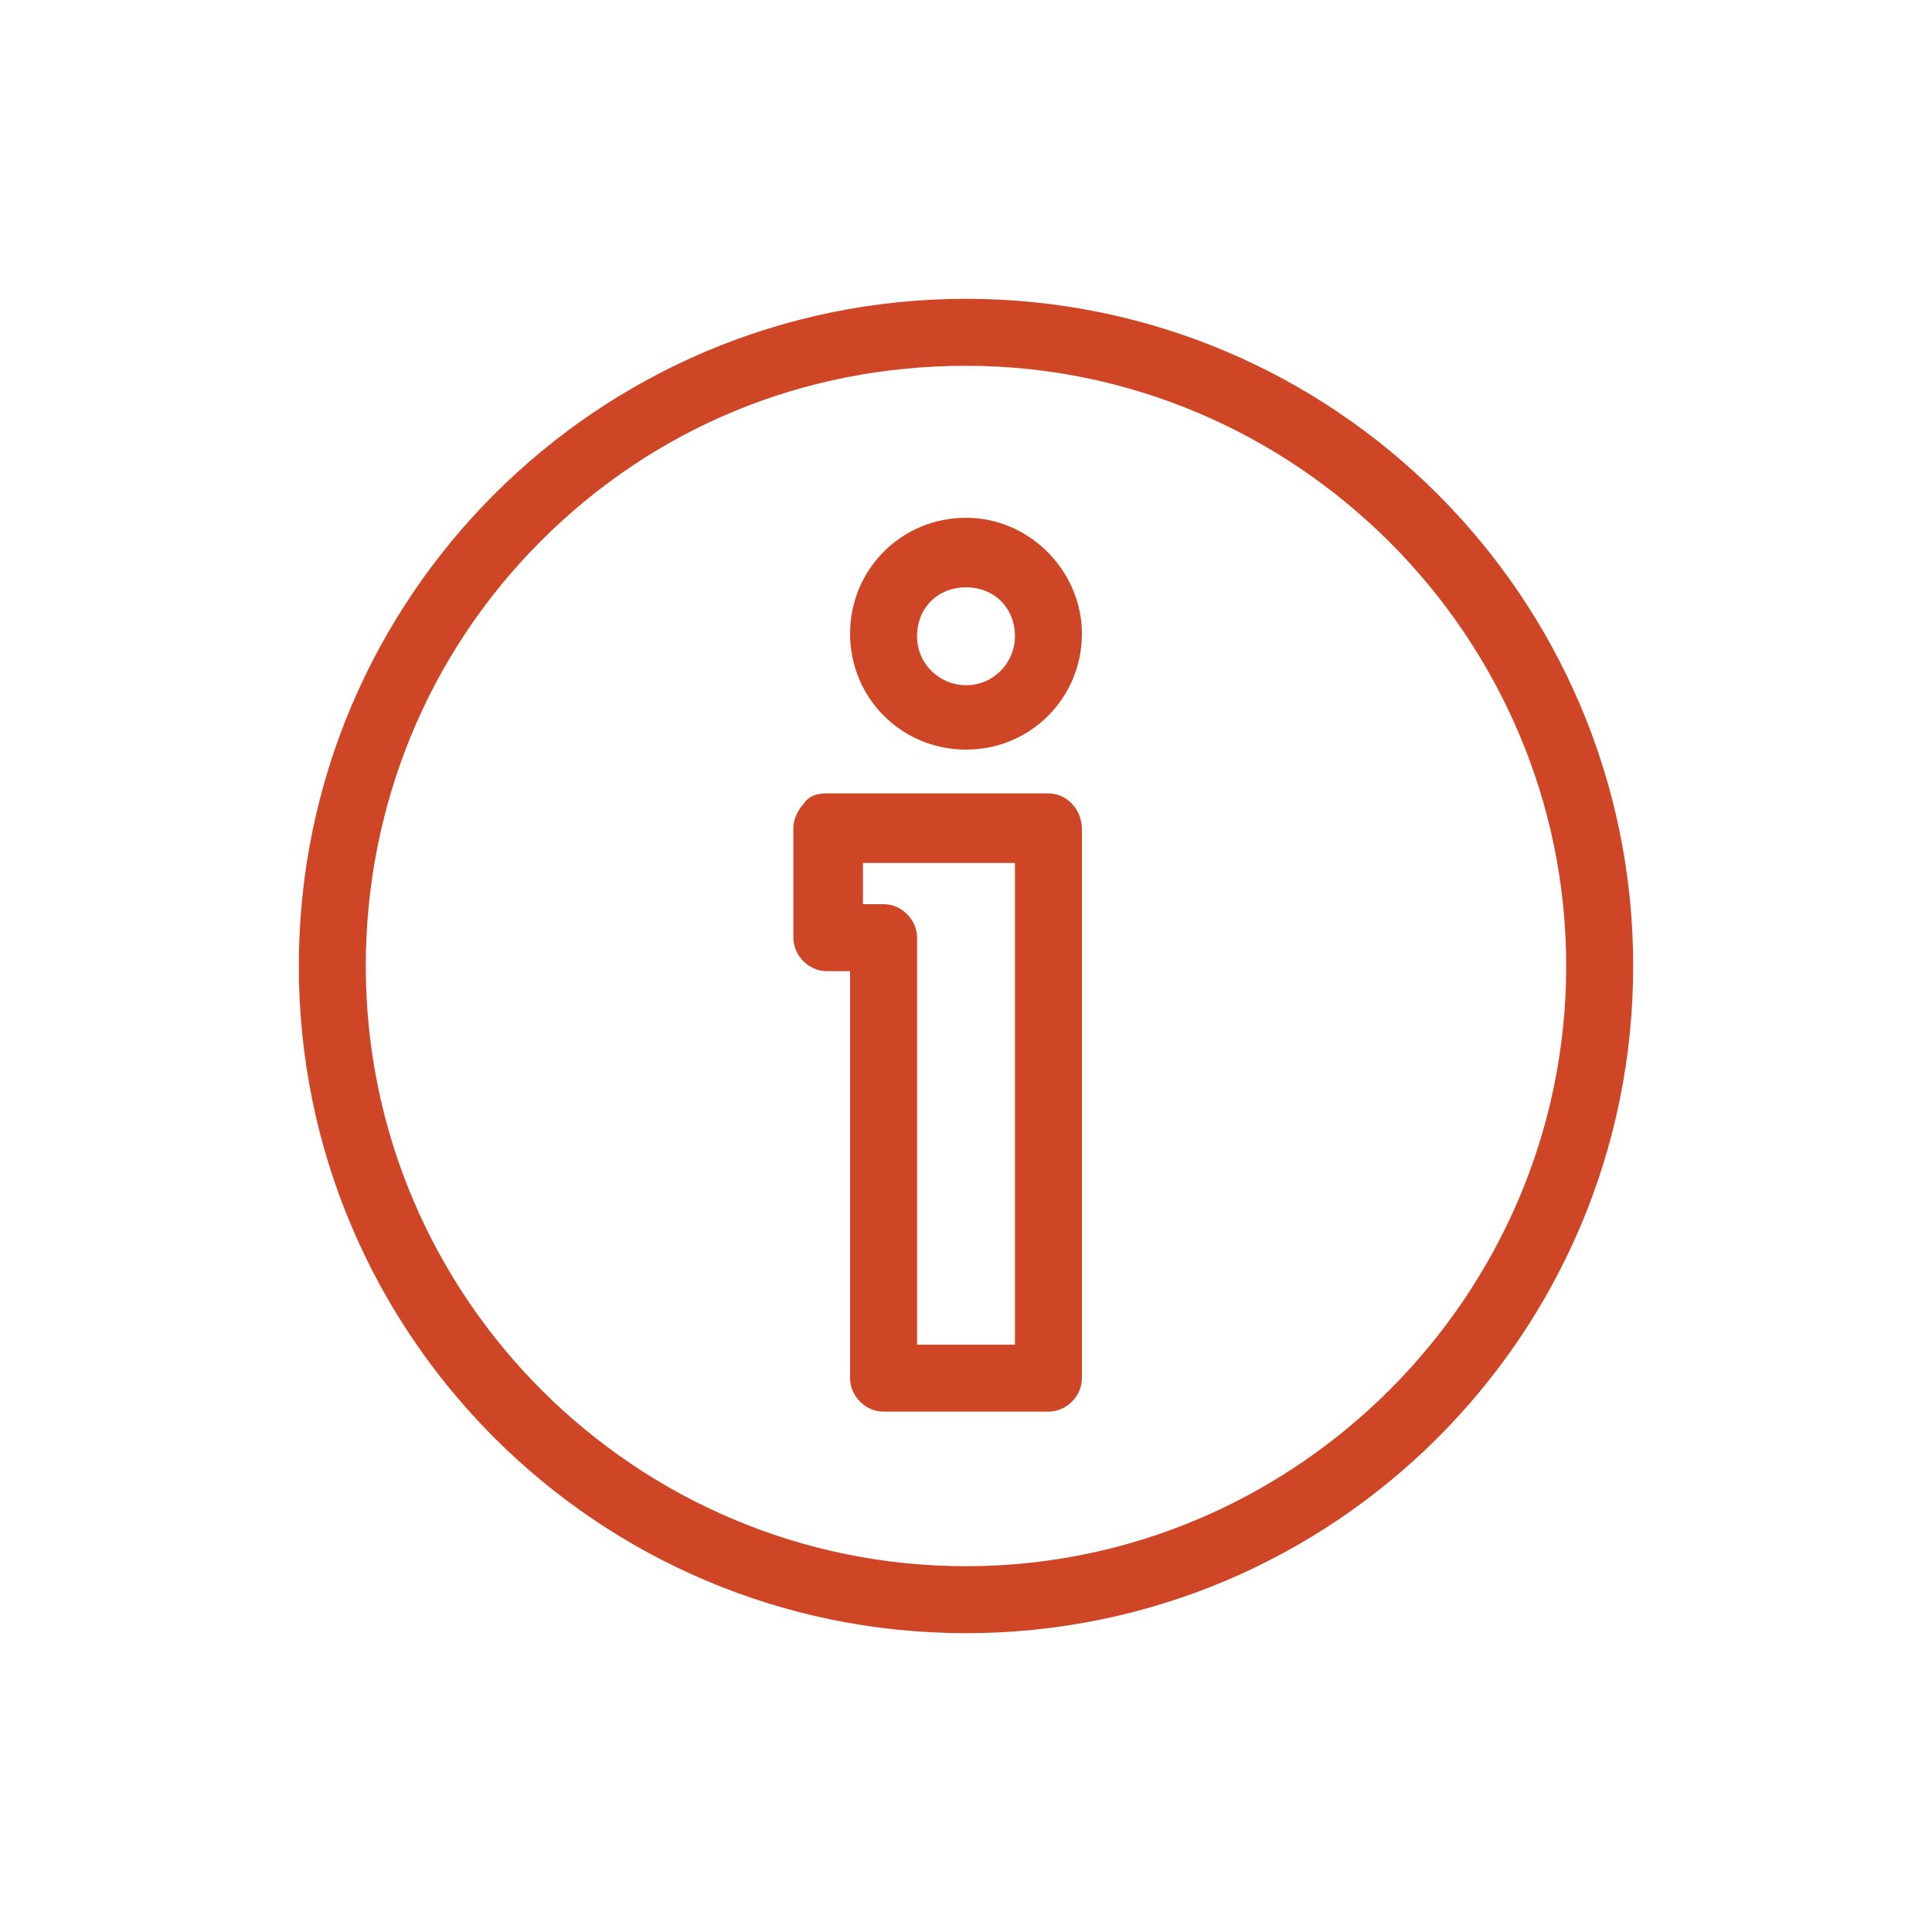 <?xml version="1.0" encoding="utf-8"?>
<!-- Generator: Adobe Illustrator 24.1.0, SVG Export Plug-In . SVG Version: 6.00 Build 0)  -->
<svg version="1.1" id="Layer_1" xmlns="http://www.w3.org/2000/svg" xmlns:xlink="http://www.w3.org/1999/xlink" x="0px" y="0px"
	 viewBox="0 0 75 75" style="enable-background:new 0 0 75 75;" xml:space="preserve">
<style type="text/css">
	.st0{fill:#CF4627;}
</style>
<g>
	<path class="st0" d="M37.5,20.1c-2.5,0-4.5,2-4.5,4.5c0,2.5,2,4.5,4.5,4.5s4.5-2,4.5-4.5C42,22.2,40,20.1,37.5,20.1z M39.4,24.7
		c0,1-0.8,1.9-1.9,1.9c-1,0-1.9-0.8-1.9-1.9s0.8-1.9,1.9-1.9S39.4,23.6,39.4,24.7z"/>
	<path class="st0" d="M40.7,30.8h-8.6c0,0,0,0,0,0c-0.4,0-0.7,0.1-0.9,0.4c-0.2,0.2-0.4,0.6-0.4,0.9v4.3c0,0.7,0.6,1.3,1.3,1.3H33
		v15.8c0,0.7,0.6,1.3,1.3,1.3h6.4c0.7,0,1.3-0.6,1.3-1.3V32.2C42,31.4,41.4,30.8,40.7,30.8z M34.3,35.1h-0.8v-1.6h5.9v18.7h-3.8
		V36.4C35.6,35.7,35,35.1,34.3,35.1z"/>
	<path class="st0" d="M37.5,11.6L37.5,11.6c-14.3,0-25.9,11.6-25.9,25.9c0,14.3,11.6,25.9,25.9,25.9s25.9-11.6,25.9-25.9
		C63.4,23.2,51.8,11.6,37.5,11.6z M60.8,37.5c0,12.8-10.5,23.3-23.3,23.3c-12.8,0-23.3-10.4-23.3-23.3c0-6.2,2.4-12.1,6.8-16.5
		c4.4-4.4,10.2-6.8,16.5-6.8c0,0,0,0,0,0C50.3,14.2,60.8,24.7,60.8,37.5z"/>
</g>
</svg>
